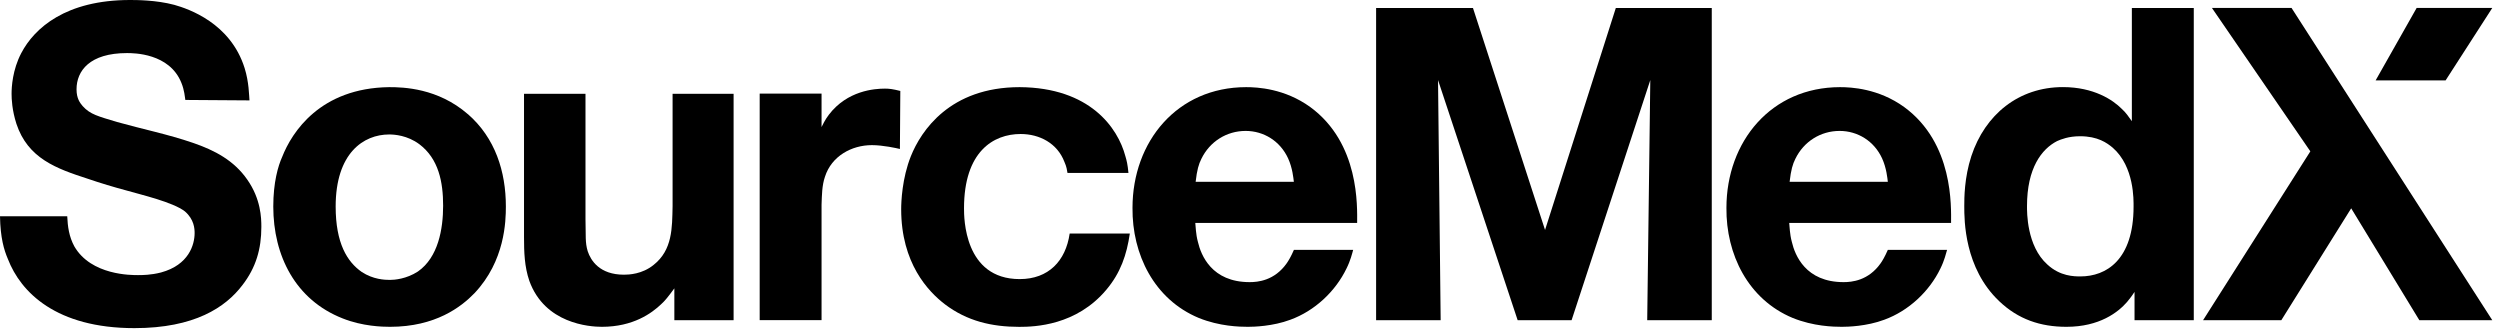 <svg width="262" height="35" viewBox="0 0 262 35" fill="none" xmlns="http://www.w3.org/2000/svg">
<path d="M19.422 10.474C19.374 10.193 19.332 9.457 19.003 8.667C17.753 5.563 13.997 5.563 13.303 5.563C9.409 5.563 8.021 7.417 8.021 9.361C8.021 10.336 8.392 10.797 8.667 11.12C9.457 11.999 10.288 12.185 12.28 12.789C14.924 13.53 17.657 14.087 20.206 14.966C22.521 15.756 24.518 16.82 25.906 18.812C27.342 20.852 27.39 22.844 27.39 23.771C27.39 26.086 26.833 28.036 25.398 29.89C23.639 32.205 20.391 34.388 14.087 34.388C5.886 34.388 2.177 30.632 0.832 27.156C0.413 26.182 0.042 24.931 0 22.664H7.046C7.094 23.729 7.231 24.794 7.788 25.816C9.547 28.873 13.811 28.831 14.463 28.831C14.881 28.831 15.809 28.831 16.873 28.555C19.793 27.766 20.396 25.636 20.396 24.428C20.396 23.967 20.349 22.992 19.379 22.155C18.129 21.18 14.744 20.396 13.308 19.978C11.92 19.607 10.527 19.189 9.181 18.728C5.891 17.663 2.924 16.598 1.722 12.979C1.261 11.544 1.213 10.384 1.213 9.827C1.213 9.133 1.303 7.327 2.23 5.563C3.618 2.919 6.914 0 13.631 0C14.235 0 16.365 1.1652e-05 18.267 0.509C19.75 0.927 24.153 2.41 25.636 7.136C26.097 8.619 26.097 9.965 26.145 10.521L19.427 10.474H19.422Z" fill="#231F20" style="fill:#231F20;fill:color(display-p3 0.137 0.122 0.126);fill-opacity:1;"/>
<path d="M49.031 11.957C51.902 14.458 53.015 17.981 53.015 21.642C53.015 23.173 52.925 27.342 49.725 30.727C48.337 32.163 45.646 34.25 40.872 34.25C40.083 34.25 38.001 34.203 35.914 33.371C30.955 31.427 28.64 26.791 28.64 21.647C28.64 19.099 29.148 17.382 29.567 16.455C30.584 13.859 33.551 9.224 40.782 9.133C42.266 9.133 45.879 9.224 49.031 11.963V11.957ZM35.177 21.642C35.177 25.488 36.38 27.437 37.911 28.502C39.114 29.291 40.321 29.334 40.878 29.334C41.339 29.334 42.594 29.238 43.797 28.454C45.926 26.971 46.44 24.004 46.44 21.552C46.44 19.099 45.979 16.64 43.94 15.109C42.69 14.182 41.344 14.092 40.788 14.092C38.102 14.092 35.177 16.037 35.177 21.647V21.642Z" fill="#231F20" style="fill:#231F20;fill:color(display-p3 0.137 0.122 0.126);fill-opacity:1;"/>
<path d="M76.881 33.556H70.672V30.218C70.026 31.098 69.697 31.517 69.284 31.887C68.309 32.814 66.365 34.25 63.075 34.25C61.777 34.25 57.094 33.927 55.473 29.429C54.964 27.946 54.917 26.415 54.917 24.841V9.827H61.359V22.945C61.406 24.751 61.311 25.403 61.592 26.33C61.915 27.305 62.842 28.788 65.39 28.788C65.899 28.788 67.292 28.74 68.495 27.766C70.487 26.192 70.439 23.872 70.487 21.604V9.833H76.881V33.561V33.556Z" fill="#231F20" style="fill:#231F20;fill:color(display-p3 0.137 0.122 0.126);fill-opacity:1;"/>
<path d="M111.873 18.124C111.826 17.843 111.783 17.477 111.55 16.964C110.808 15.019 108.954 14.044 106.962 14.044C104.091 14.044 101.029 15.899 101.029 21.832C101.029 22.807 101.029 29.249 106.867 29.249C109.881 29.249 111.688 27.347 112.101 24.476H118.405C118.082 26.701 117.431 28.603 115.947 30.362C112.795 34.118 108.44 34.255 106.819 34.255C103.948 34.255 101.352 33.652 99.031 31.893C97.272 30.547 94.444 27.58 94.444 21.928C94.444 21.138 94.534 18.685 95.461 16.365C96.525 13.721 99.54 9.133 106.862 9.133C114.231 9.181 117.15 13.398 117.939 16.365C118.077 16.826 118.172 17.197 118.262 18.124H111.868H111.873Z" fill="#231F20" style="fill:#231F20;fill:color(display-p3 0.137 0.122 0.126);fill-opacity:1;"/>
<path d="M125.266 23.358C125.313 23.729 125.313 24.518 125.541 25.35C125.864 26.738 126.977 29.567 130.966 29.567C131.798 29.567 133.562 29.429 134.86 27.575C135.045 27.299 135.279 26.929 135.602 26.187H141.811C141.721 26.51 141.535 27.299 141.117 28.131C139.956 30.542 137.779 32.581 135.231 33.508C133.377 34.203 131.385 34.25 130.781 34.25C129.901 34.25 127.814 34.203 125.637 33.323C120.953 31.379 118.638 26.648 118.686 21.785C118.686 14.834 123.369 9.133 130.595 9.133C131.756 9.133 134.627 9.271 137.318 11.221C142.51 15.019 142.229 21.695 142.229 23.363H125.266V23.358ZM135.596 19.051C135.549 18.68 135.459 17.615 134.992 16.593C134.161 14.786 132.444 13.721 130.542 13.721C128.55 13.721 126.786 14.834 125.907 16.64C125.626 17.197 125.446 17.801 125.303 19.051H135.591H135.596Z" fill="#231F20" style="fill:#231F20;fill:color(display-p3 0.137 0.122 0.126);fill-opacity:1;"/>
<path d="M179.393 33.556H172.628L172.951 8.392L164.703 33.556H159.05L150.706 8.392L150.981 33.556H144.216V0.837H154.367L161.921 24.1L169.338 0.837H179.393V33.556Z" fill="#005C98" style="fill:#005C98;fill:color(display-p3 0 0.361 0.596);fill-opacity:1;"/>
<path d="M187.509 23.358C187.557 23.729 187.557 24.518 187.785 25.35C188.108 26.738 189.221 29.567 193.21 29.567C194.042 29.567 195.806 29.429 197.104 27.575C197.289 27.299 197.522 26.929 197.845 26.187H204.054C203.959 26.51 203.774 27.299 203.36 28.131C202.2 30.542 200.023 32.581 197.474 33.508C195.62 34.203 193.628 34.25 193.024 34.25C192.145 34.25 190.058 34.203 187.88 33.323C183.197 31.379 180.882 26.648 180.93 21.785C180.93 14.834 185.613 9.133 192.839 9.133C193.999 9.133 196.871 9.271 199.562 11.221C204.754 15.019 204.473 21.695 204.473 23.363H187.509V23.358ZM197.845 19.051C197.798 18.68 197.708 17.615 197.241 16.593C196.41 14.786 194.693 13.721 192.791 13.721C190.799 13.721 189.035 14.834 188.156 16.64C187.875 17.197 187.695 17.801 187.552 19.051H197.84H197.845Z" fill="#005C98" style="fill:#005C98;fill:color(display-p3 0 0.361 0.596);fill-opacity:1;"/>
<path d="M223.418 0.837H229.908V33.556H223.699V30.59C223.375 31.098 223.095 31.421 222.909 31.654C221.982 32.719 220.038 34.25 216.562 34.25C213.829 34.25 211.508 33.461 209.516 31.564C205.856 28.089 205.856 23.083 205.856 21.599C205.856 20.767 205.856 18.633 206.597 16.36C208.033 12.005 211.556 9.128 216.192 9.128C219.434 9.128 221.431 10.474 222.353 11.401C222.814 11.82 223.047 12.19 223.418 12.699V0.837ZM215.582 14.786C213.961 15.618 212.43 17.615 212.43 21.599C212.43 22.203 212.383 25.769 214.56 27.718C215.906 28.968 217.389 28.968 218.035 28.968C220.721 28.968 223.598 27.252 223.598 21.647C223.598 21.001 223.693 17.478 221.421 15.486C220.817 14.977 219.847 14.278 217.993 14.278C216.79 14.278 216.001 14.601 215.582 14.786Z" fill="#005C98" style="fill:#005C98;fill:color(display-p3 0 0.361 0.596);fill-opacity:1;"/>
<path d="M240.153 0.832H231.809L242.124 15.862L230.882 33.556H239.083L246.405 21.832L253.546 33.556H261.191L240.153 0.832Z" fill="#005C98" style="fill:#005C98;fill:color(display-p3 0 0.361 0.596);fill-opacity:1;"/>
<path d="M261.191 0.832H253.265L248.964 8.429H256.296L261.191 0.832Z" fill="#005C98" style="fill:#005C98;fill:color(display-p3 0 0.361 0.596);fill-opacity:1;"/>
<path d="M94.311 15.613C93.988 15.533 92.541 15.21 91.371 15.21C89.236 15.21 87.143 16.376 86.46 18.511C86.136 19.438 86.136 20.481 86.099 21.451V33.551H79.615V9.812H86.099V13.313C86.179 13.155 86.46 12.551 86.862 12.026C88.796 9.489 91.651 9.287 92.743 9.287C93.188 9.287 93.548 9.33 94.353 9.531L94.311 15.613Z" fill="#231F20" style="fill:#231F20;fill:color(display-p3 0.137 0.122 0.126);fill-opacity:1;"/>
</svg>
